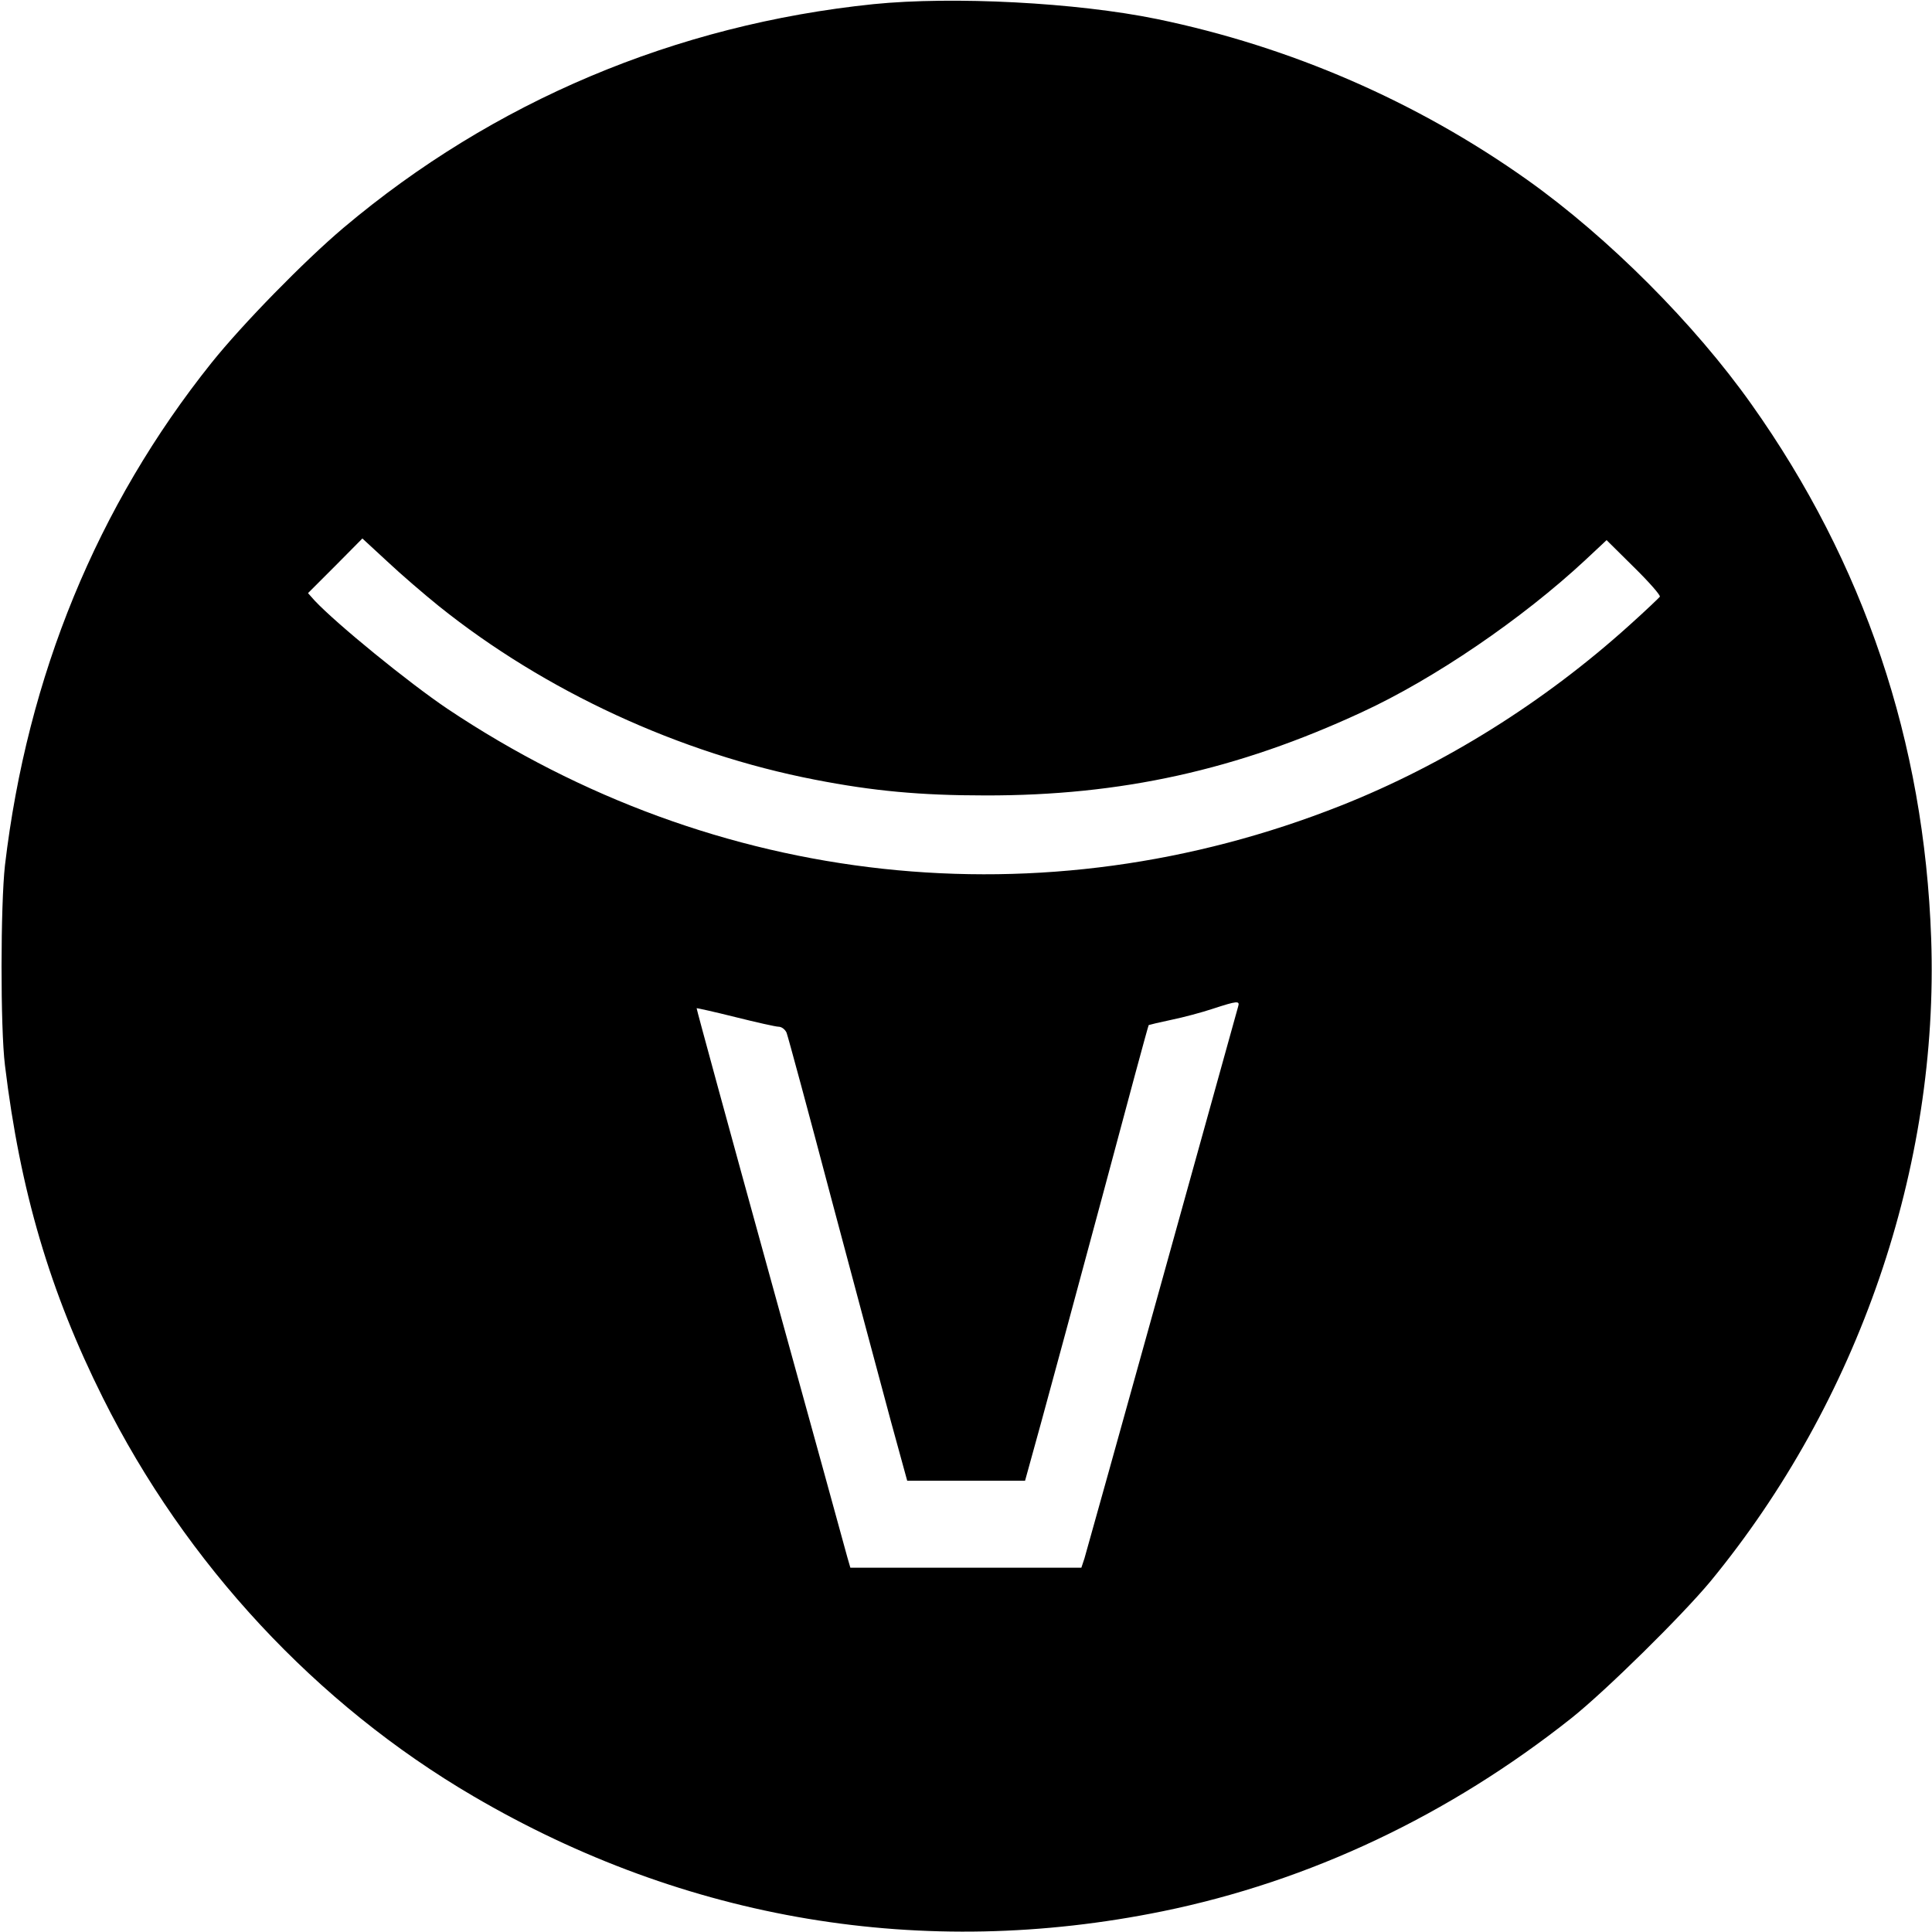 <?xml version="1.0" standalone="no"?>
<!DOCTYPE svg PUBLIC "-//W3C//DTD SVG 20010904//EN"
 "http://www.w3.org/TR/2001/REC-SVG-20010904/DTD/svg10.dtd">
<svg version="1.0" xmlns="http://www.w3.org/2000/svg"
 width="700pt" height="700pt" viewBox="0 0 700 700"
 preserveAspectRatio="xMidYMid meet">
<g transform="translate(0,700) scale(0.1,-0.1)"
fill="#000000" stroke="none">
<path d="M3165 6985 c-718 -74 -1378 -353 -1920 -810 -142 -120 -367 -350
-479 -490 -414 -518 -667 -1134 -748 -1820 -16 -143 -17 -588 0 -725 55 -455
163 -821 355 -1205 300 -601 773 -1110 1342 -1443 770 -451 1630 -594 2497
-417 533 109 1037 347 1483 701 125 100 397 368 502 494 537 653 829 1502 800
2330 -25 712 -243 1360 -651 1935 -206 291 -518 604 -812 813 -400 284 -858
483 -1342 583 -292 60 -739 83 -1027 54z m-1575 -2181 c384 -308 872 -534
1363 -629 210 -41 382 -57 617 -57 491 -1 912 92 1363 301 263 121 582 339
810 551 l78 73 99 -98 c55 -54 97 -102 94 -107 -3 -4 -52 -51 -110 -103 -309
-279 -672 -506 -1046 -654 -1080 -428 -2265 -299 -3237 351 -141 95 -401 307
-481 392 l-24 27 99 99 98 99 91 -84 c50 -47 134 -119 186 -161z m2896 -1451
c-3 -10 -127 -457 -276 -993 -149 -536 -276 -990 -281 -1007 l-11 -33 -418 0
-419 0 -11 38 c-5 20 -131 476 -279 1012 -148 536 -268 976 -267 977 1 1 64
-13 140 -32 76 -19 147 -35 157 -35 11 0 24 -10 29 -22 5 -13 79 -286 164
-608 86 -322 182 -682 214 -800 l59 -215 213 0 214 0 58 210 c32 116 132 486
223 824 90 337 165 615 167 617 2 1 39 10 82 19 44 9 111 27 150 40 89 29 99
30 92 8z"/>
</g>
</svg>

